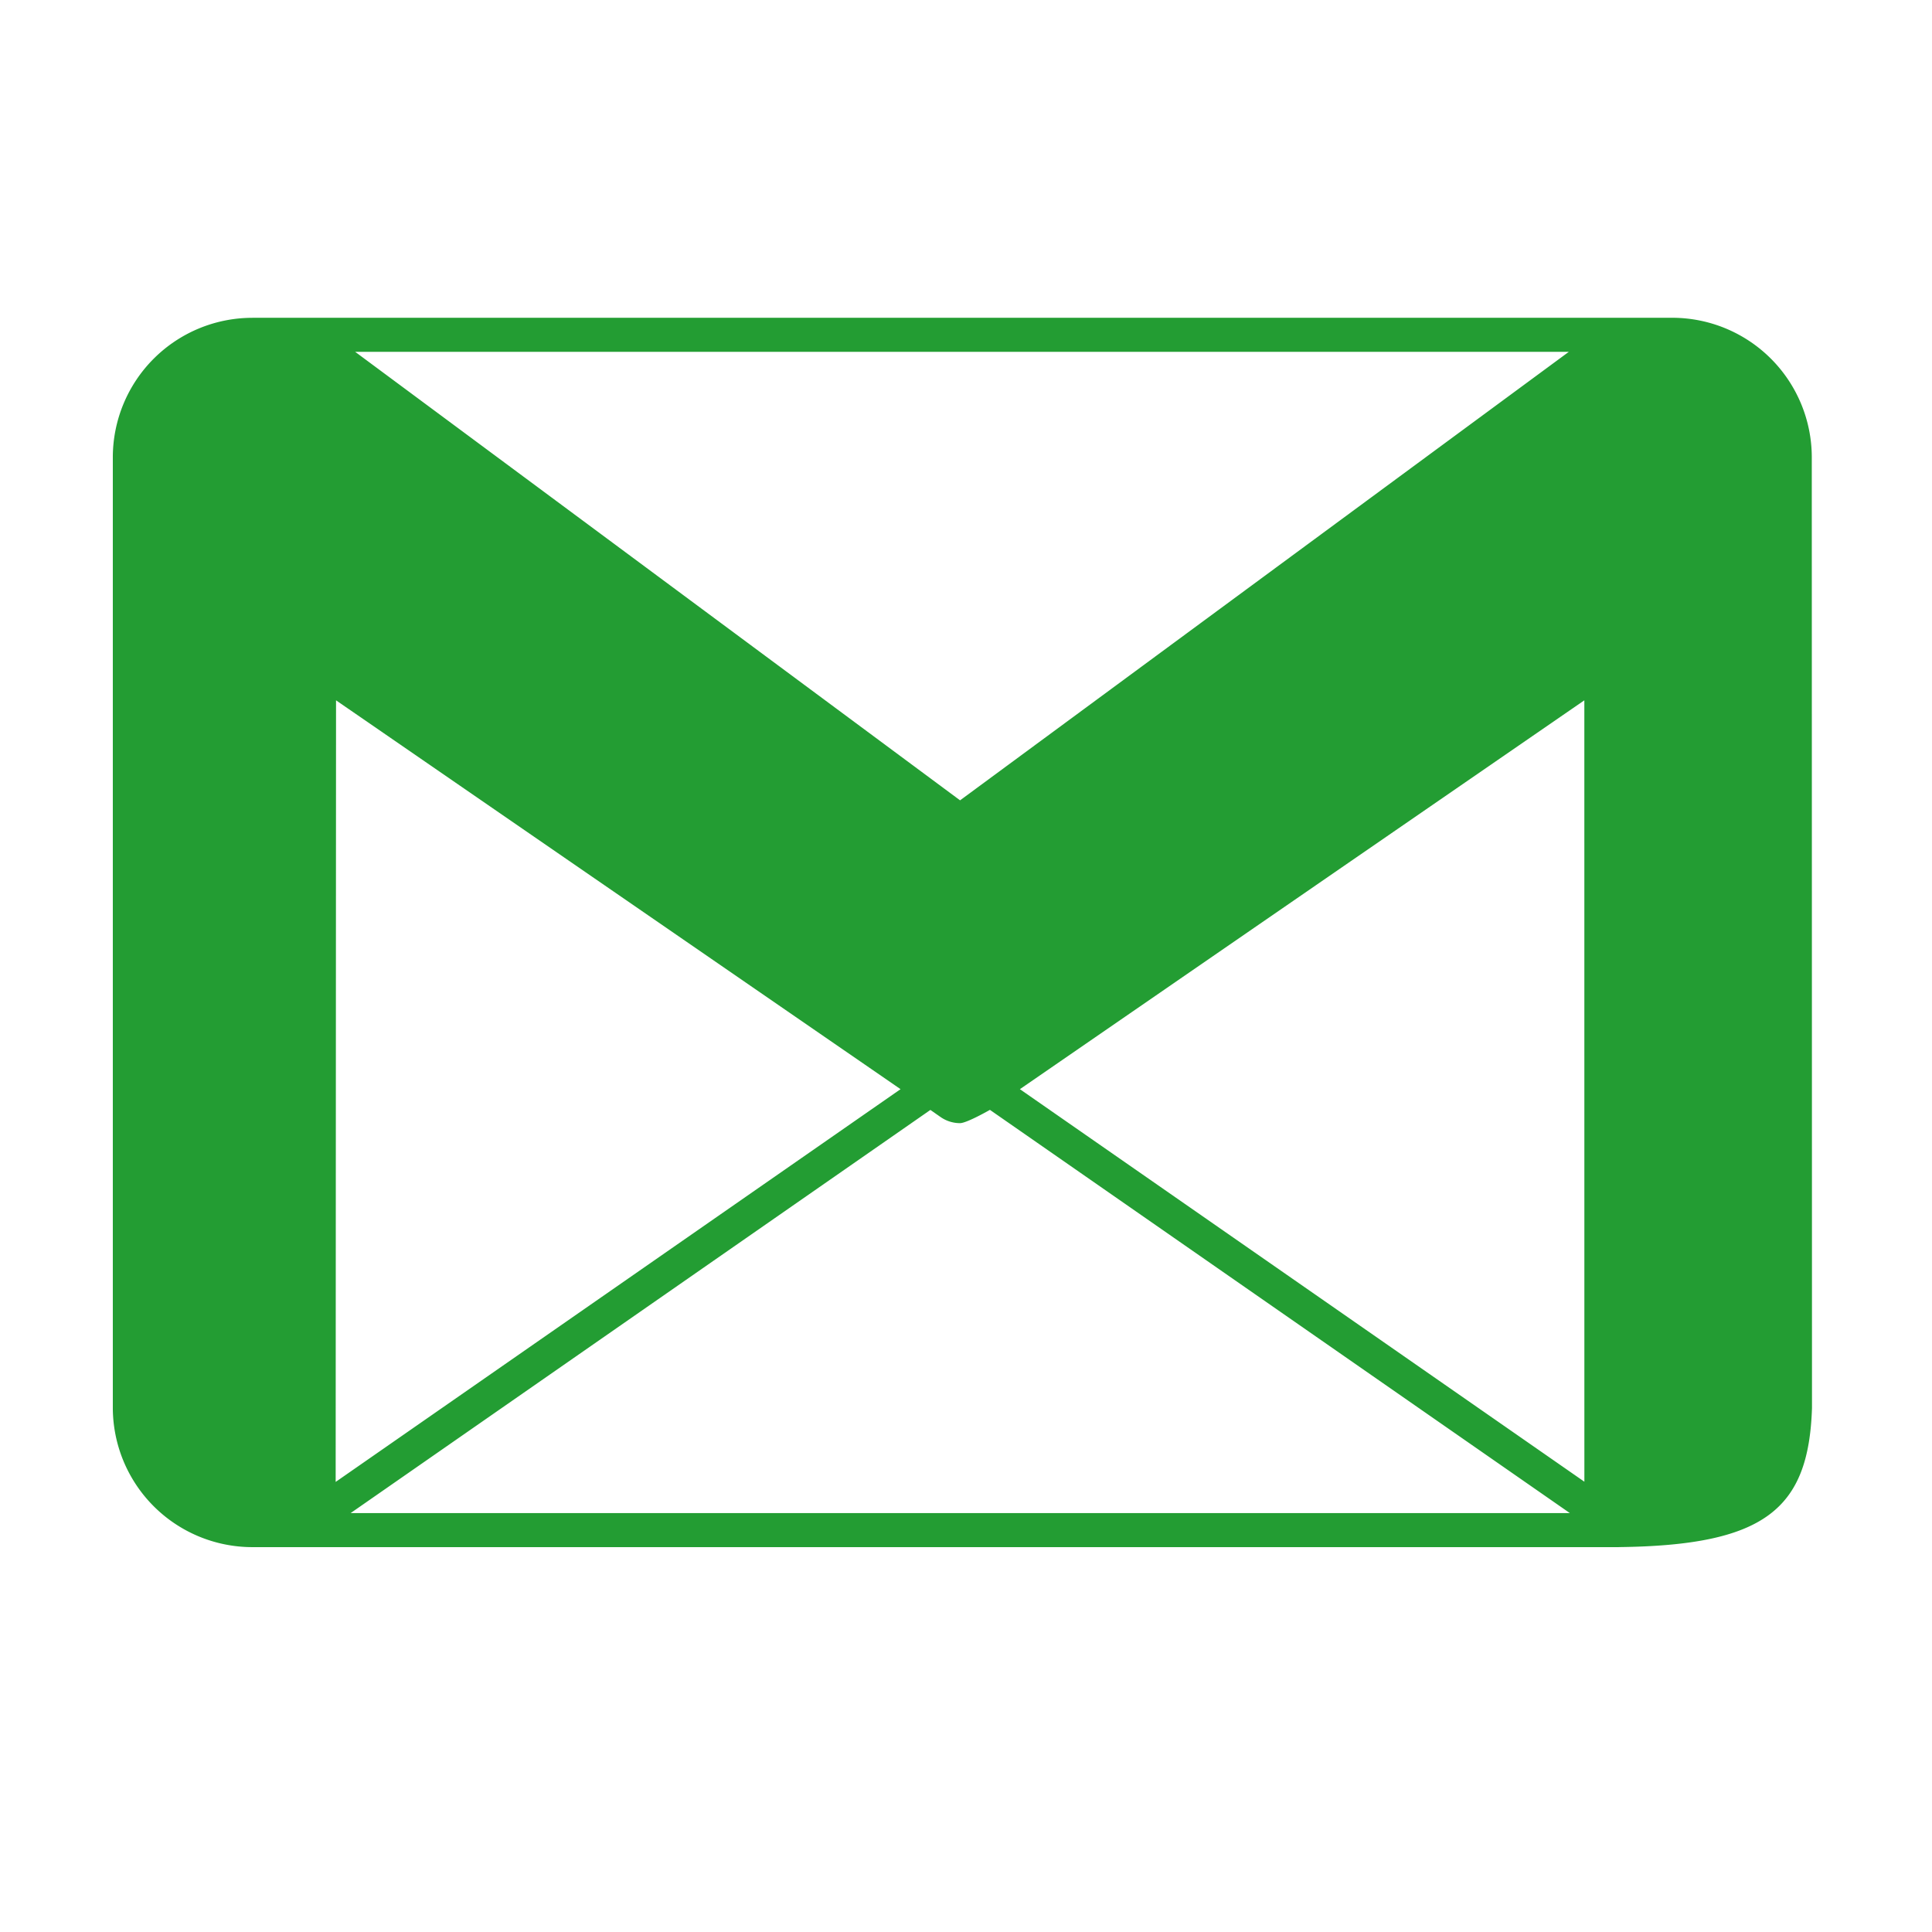<svg xmlns="http://www.w3.org/2000/svg" xml:space="preserve" width="56.7" height="56.7"><path fill="#239d33" d="M53.172 14.595h.001zv-1.184a4.097 4.097 0 0 0-4.085-4.085h-.002l-.002.003.004-.003H7.397l.015.013-.016-.012a4.097 4.097 0 0 0-4.085 4.085V41.32a4.097 4.097 0 0 0 4.085 4.085h40.112v-.001c4.286-.05 5.573-1.11 5.67-4.081zm-7.13-4.27L28.176 23.488 10.424 10.326zM9.862 20.553l16.55 11.4.017.012L9.851 43.491zm.428 23.853 17.015-11.832.298.208a1 1 0 0 0 .571.18c.199 0 .878-.39.878-.39l17.02 11.834zm36.208-.921-16.566-11.52L39.17 25.6l7.327-5.047z"/></svg>
